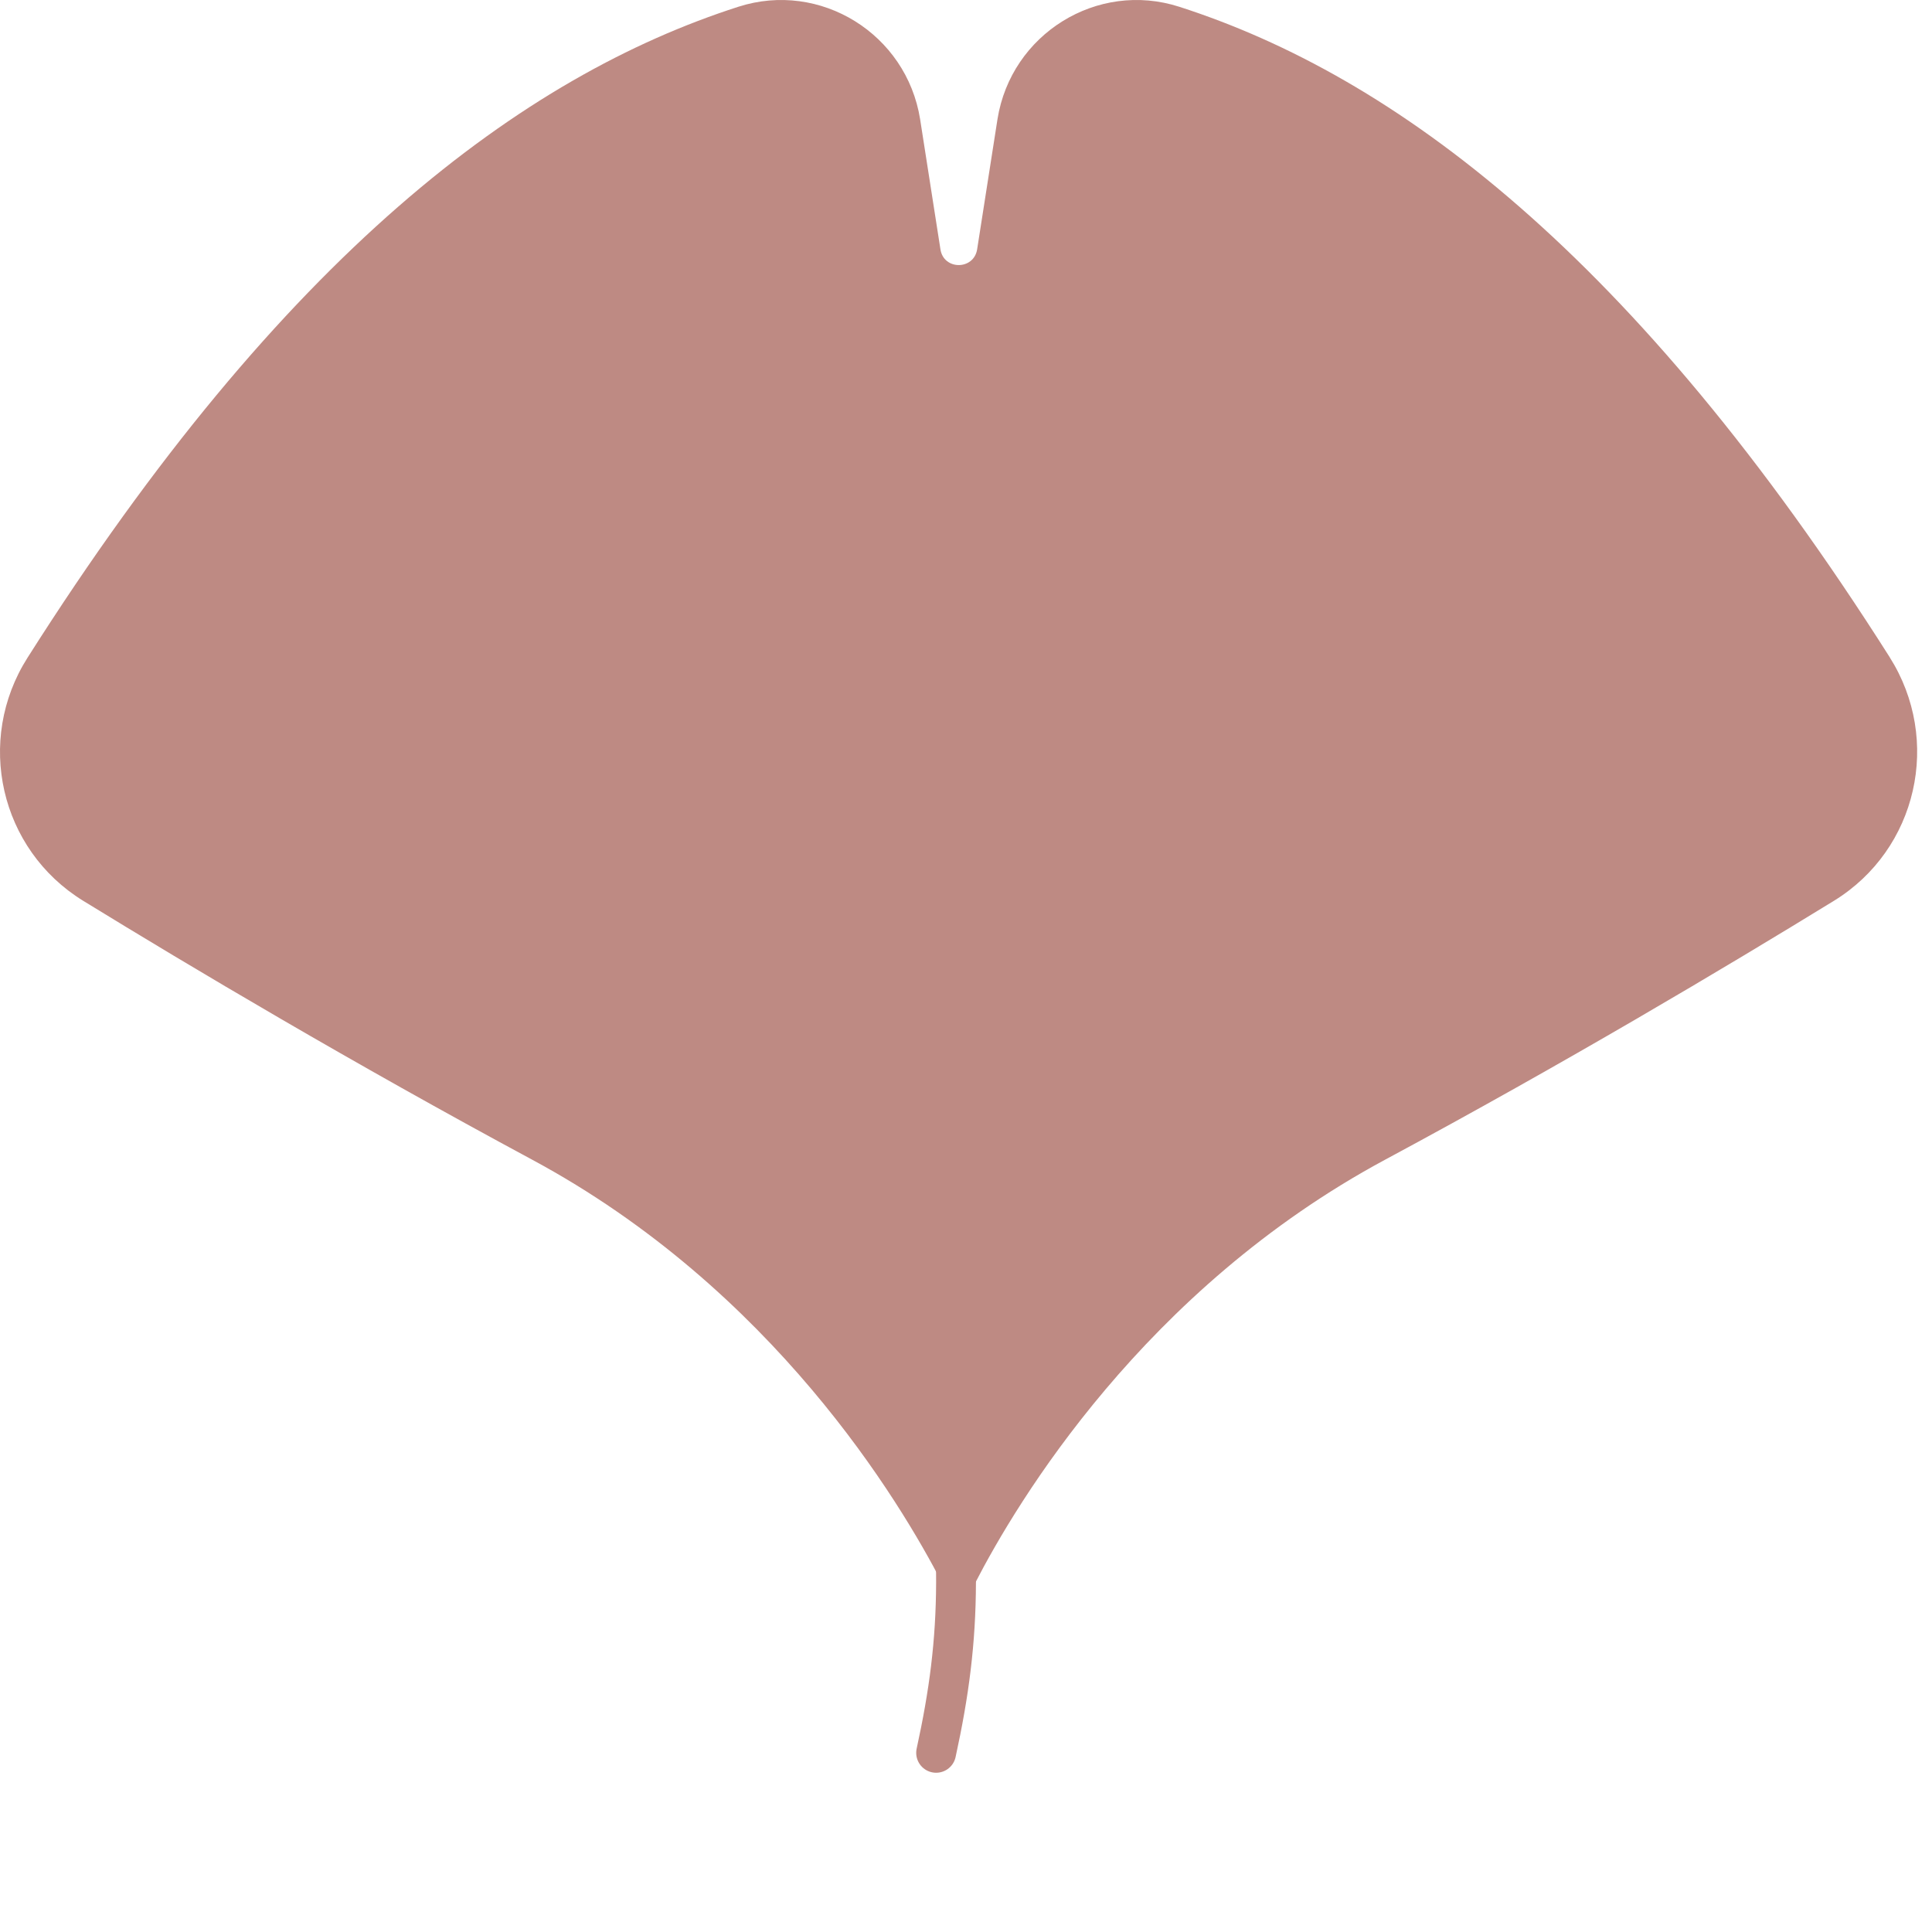 <svg width="97" height="96" viewBox="0 0 97 96" fill="none" xmlns="http://www.w3.org/2000/svg">
<path d="M94.878 32.997C82.015 12.725 70.015 3.817 59.208 0.34C55.088 -0.986 50.763 1.706 50.081 5.983C50.081 5.983 49.563 9.272 49.06 12.513C48.895 13.572 47.373 13.572 47.216 12.513C46.714 9.279 46.196 5.983 46.196 5.983C45.513 1.706 41.188 -0.986 37.068 0.34C26.253 3.817 14.245 12.733 1.382 33.02C-1.255 37.172 -0.007 42.65 4.176 45.224C9.646 48.583 17.706 53.371 26.716 58.221C38.81 64.727 45.191 75.385 47.318 79.506C47.655 80.165 48.605 80.165 48.943 79.506C51.062 75.385 57.45 64.727 69.544 58.221C78.554 53.379 86.606 48.583 92.077 45.224C96.267 42.65 97.508 37.148 94.871 32.989L94.878 32.997Z" fill="#BE8A83"/>
<path d="M47 88C48.298 82.057 48.368 77.764 47 68" stroke="#BE8A83" stroke-width="2" stroke-linecap="round"/>
</svg>
